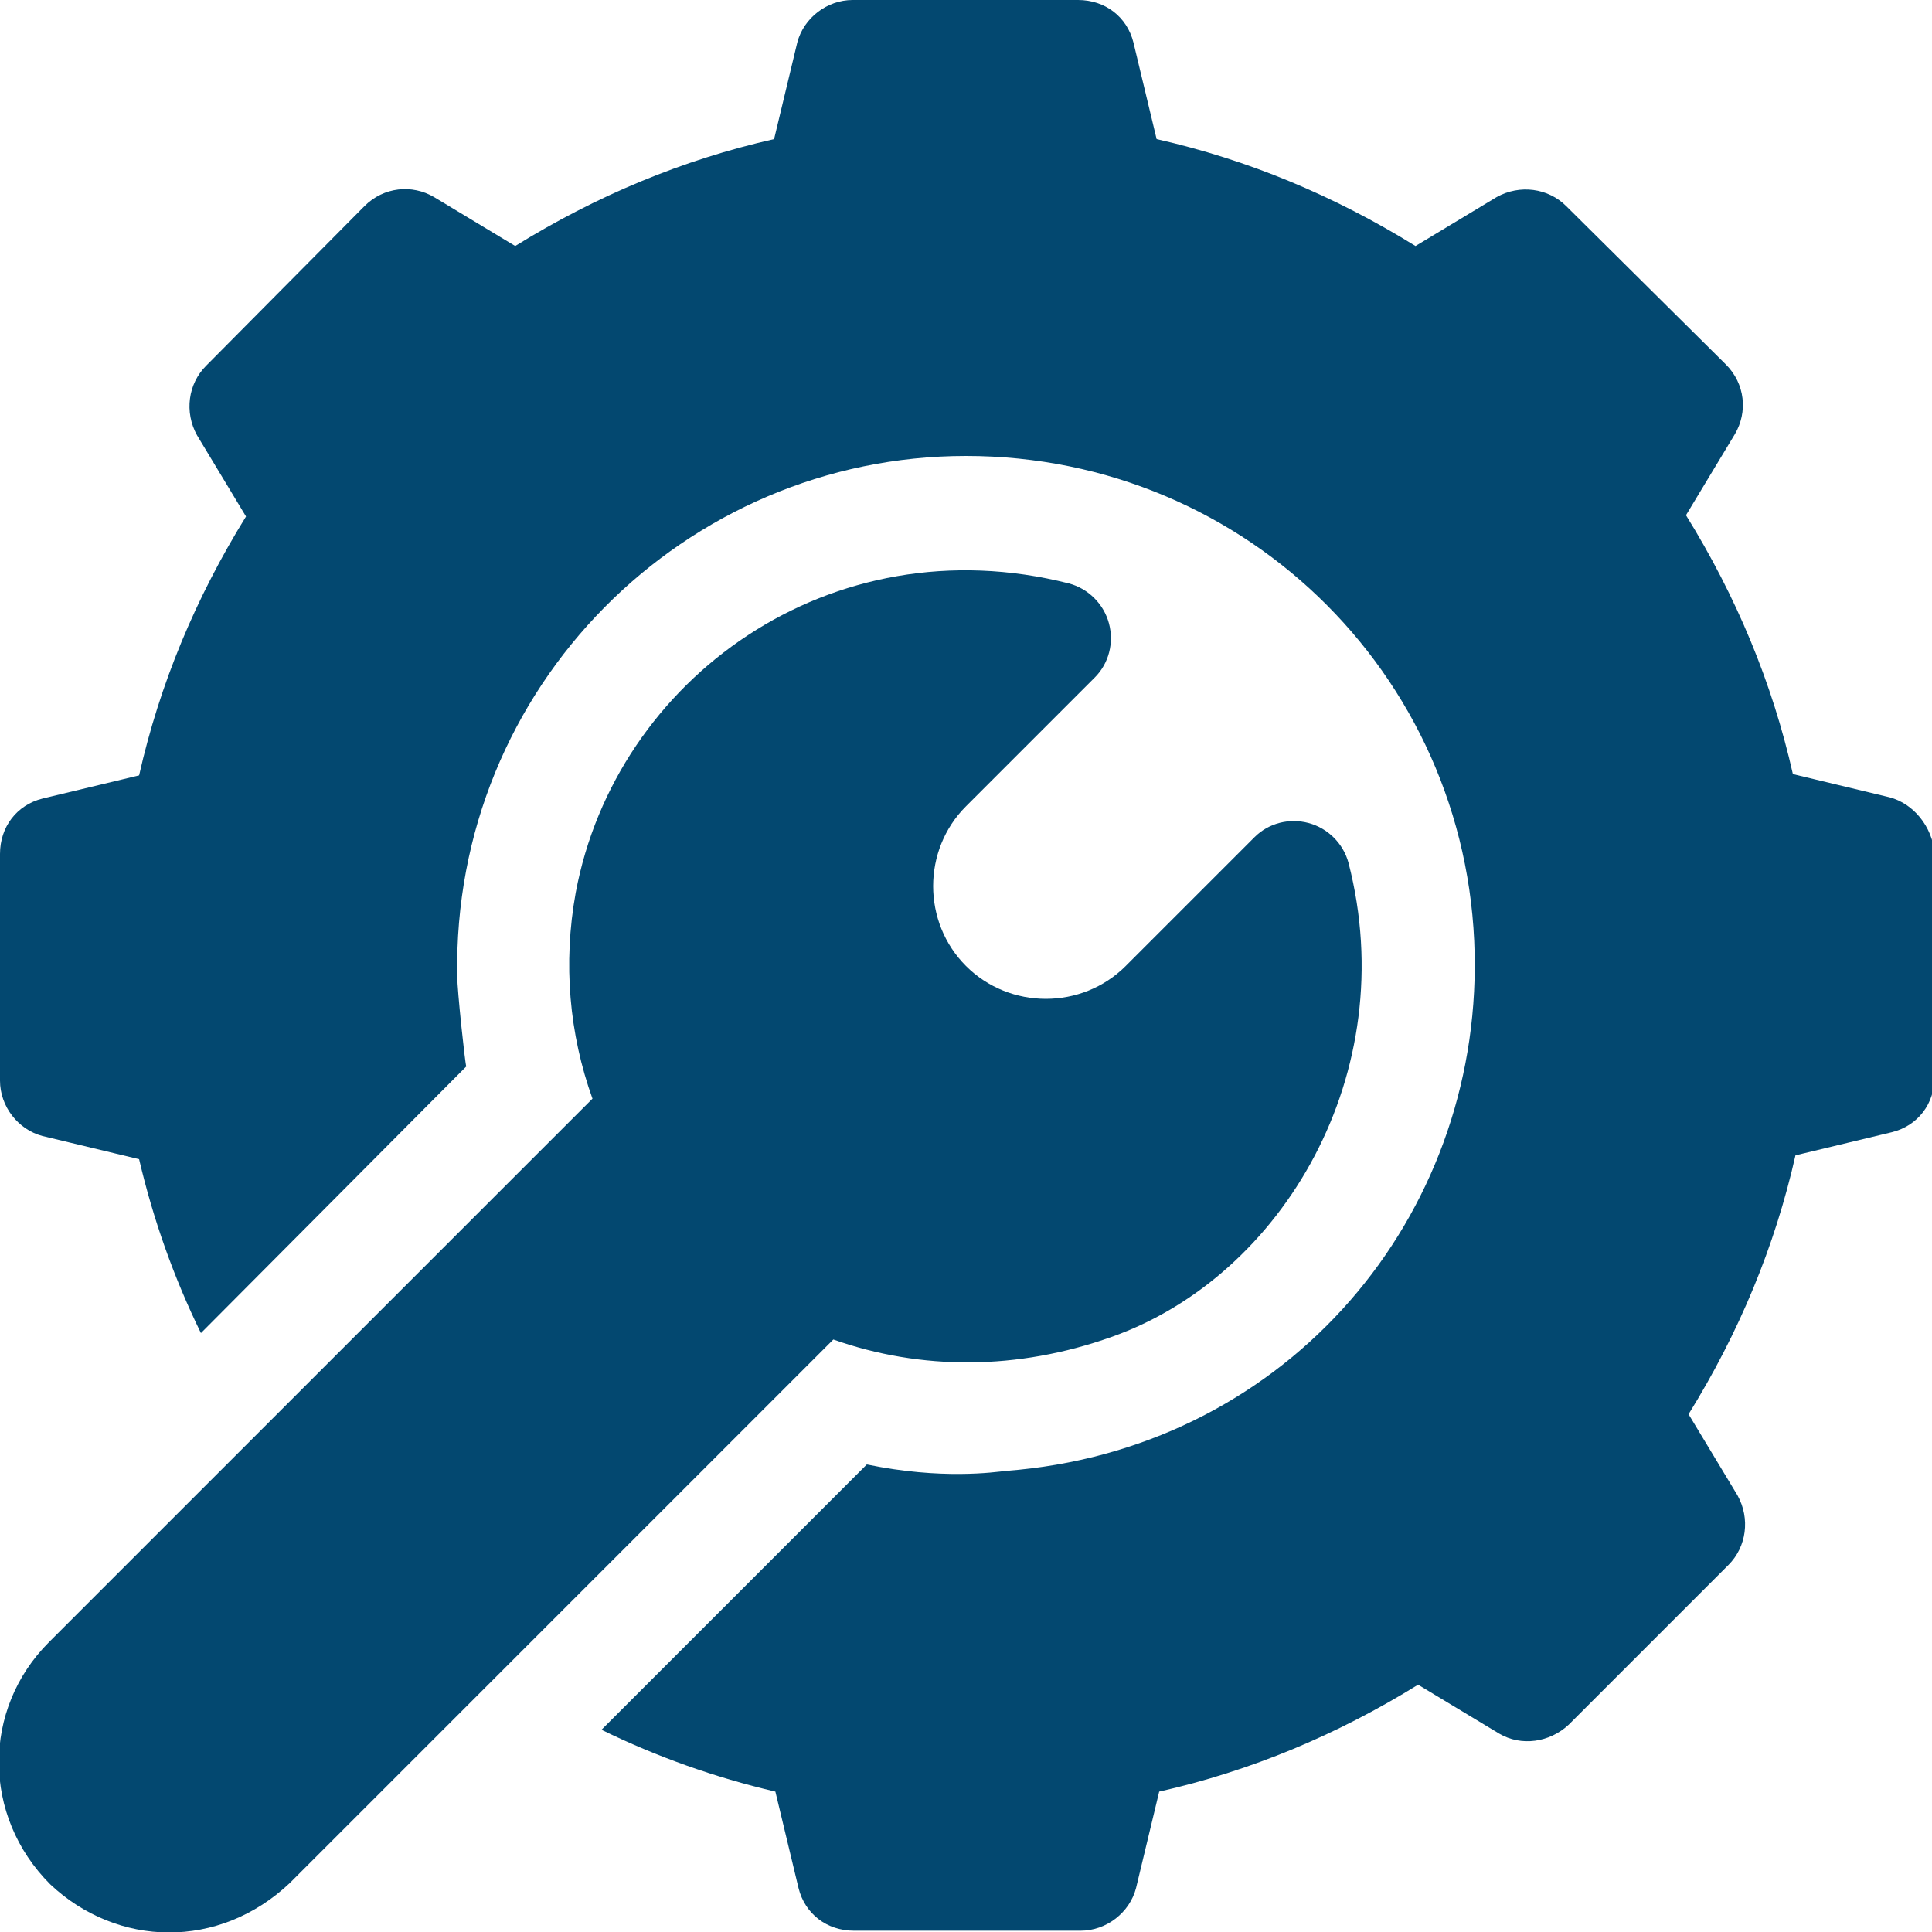 <?xml version="1.0" encoding="UTF-8"?>
<!-- Generator: Adobe Illustrator 26.5.0, SVG Export Plug-In . SVG Version: 6.00 Build 0)  -->
<svg xmlns="http://www.w3.org/2000/svg" xmlns:xlink="http://www.w3.org/1999/xlink" version="1.1" id="Capa_1" x="0px" y="0px" viewBox="0 0 150 150" style="enable-background:new 0 0 150 150;" xml:space="preserve">
<style type="text/css">
	.st0{fill:#034870;}
</style>
<g>
	<g>
		<g>
			<path class="st0" d="M36.2,82.7C36.2,82.7,36.2,82.7,36.2,82.7C36.3,82.6,36.3,82.6,36.2,82.7z"></path>
			<path class="st0" d="M146.7,61.9l-7.5-1.8c-1.6-7.1-4.4-13.8-8.3-20.1l3.8-6.3c1-1.7,0.8-3.9-0.7-5.4L121.6,16     c-1.4-1.4-3.6-1.7-5.4-0.7l-6.3,3.8c-6.3-3.9-13-6.7-20.1-8.3l-1.8-7.5c-0.5-2-2.2-3.3-4.3-3.3H66.2c-2,0-3.8,1.4-4.3,3.3     l-1.8,7.5c-7.1,1.6-13.8,4.4-20.1,8.3l-6.3-3.8c-1.7-1-3.9-0.8-5.4,0.7L16,28.4c-1.4,1.4-1.7,3.6-0.7,5.4l3.8,6.3     c-3.9,6.3-6.7,13-8.3,20.1l-7.5,1.8c-2,0.5-3.3,2.2-3.3,4.3v17.6c0,2,1.4,3.8,3.3,4.3l7.5,1.8c1.1,4.7,2.7,9.2,4.8,13.5     c3.2-3.2,19.4-19.5,20.6-20.7c-0.1-0.3-0.7-5.9-0.7-7C35.1,53.3,53.2,35.4,75,35.4c22,0,39.6,17.7,39.5,39.7     c-0.1,20.3-15.2,37.5-36.4,39.1c-0.9,0.1-5,0.7-10.8-0.5l-20.6,20.6c4.3,2.1,8.8,3.7,13.5,4.8l1.8,7.5c0.5,2,2.2,3.3,4.3,3.3     h17.6c2,0,3.8-1.4,4.3-3.3l1.8-7.5c7.1-1.6,13.8-4.4,20.1-8.3l6.3,3.8c1.7,1,3.9,0.7,5.4-0.7l12.4-12.4c1.4-1.4,1.7-3.6,0.7-5.4     l-3.8-6.3c3.9-6.3,6.7-13,8.3-20.1l7.5-1.8c2-0.5,3.3-2.2,3.3-4.3V66.2C150,64.2,148.6,62.4,146.7,61.9z"></path>
		</g>
	</g>
</g>
<g>
	<g>
		<path class="st0" d="M104.7,67c-0.4-1.5-1.6-2.7-3.1-3.1c-1.5-0.4-3.1,0-4.2,1.1l-10,10c-3.4,3.4-9,3.4-12.4,0    c-3.4-3.4-3.4-9,0-12.4l10-10c1.1-1.1,1.5-2.7,1.1-4.2c-0.4-1.5-1.6-2.7-3.1-3.1c-18.5-4.7-35.2,7.4-38.3,24c-1,5.5-0.5,11,1.3,16    c-2.5,2.5-41.1,41.1-42.2,42.2c-5.2,5.2-5.2,13.5,0.1,18.8c5.2,4.9,13.1,5.1,18.6-0.1L64.7,104c6.8,2.4,14.3,2.4,21.6-0.2    C99.6,99.1,108.9,83.3,104.7,67z"></path>
	</g>
</g>
</svg>

